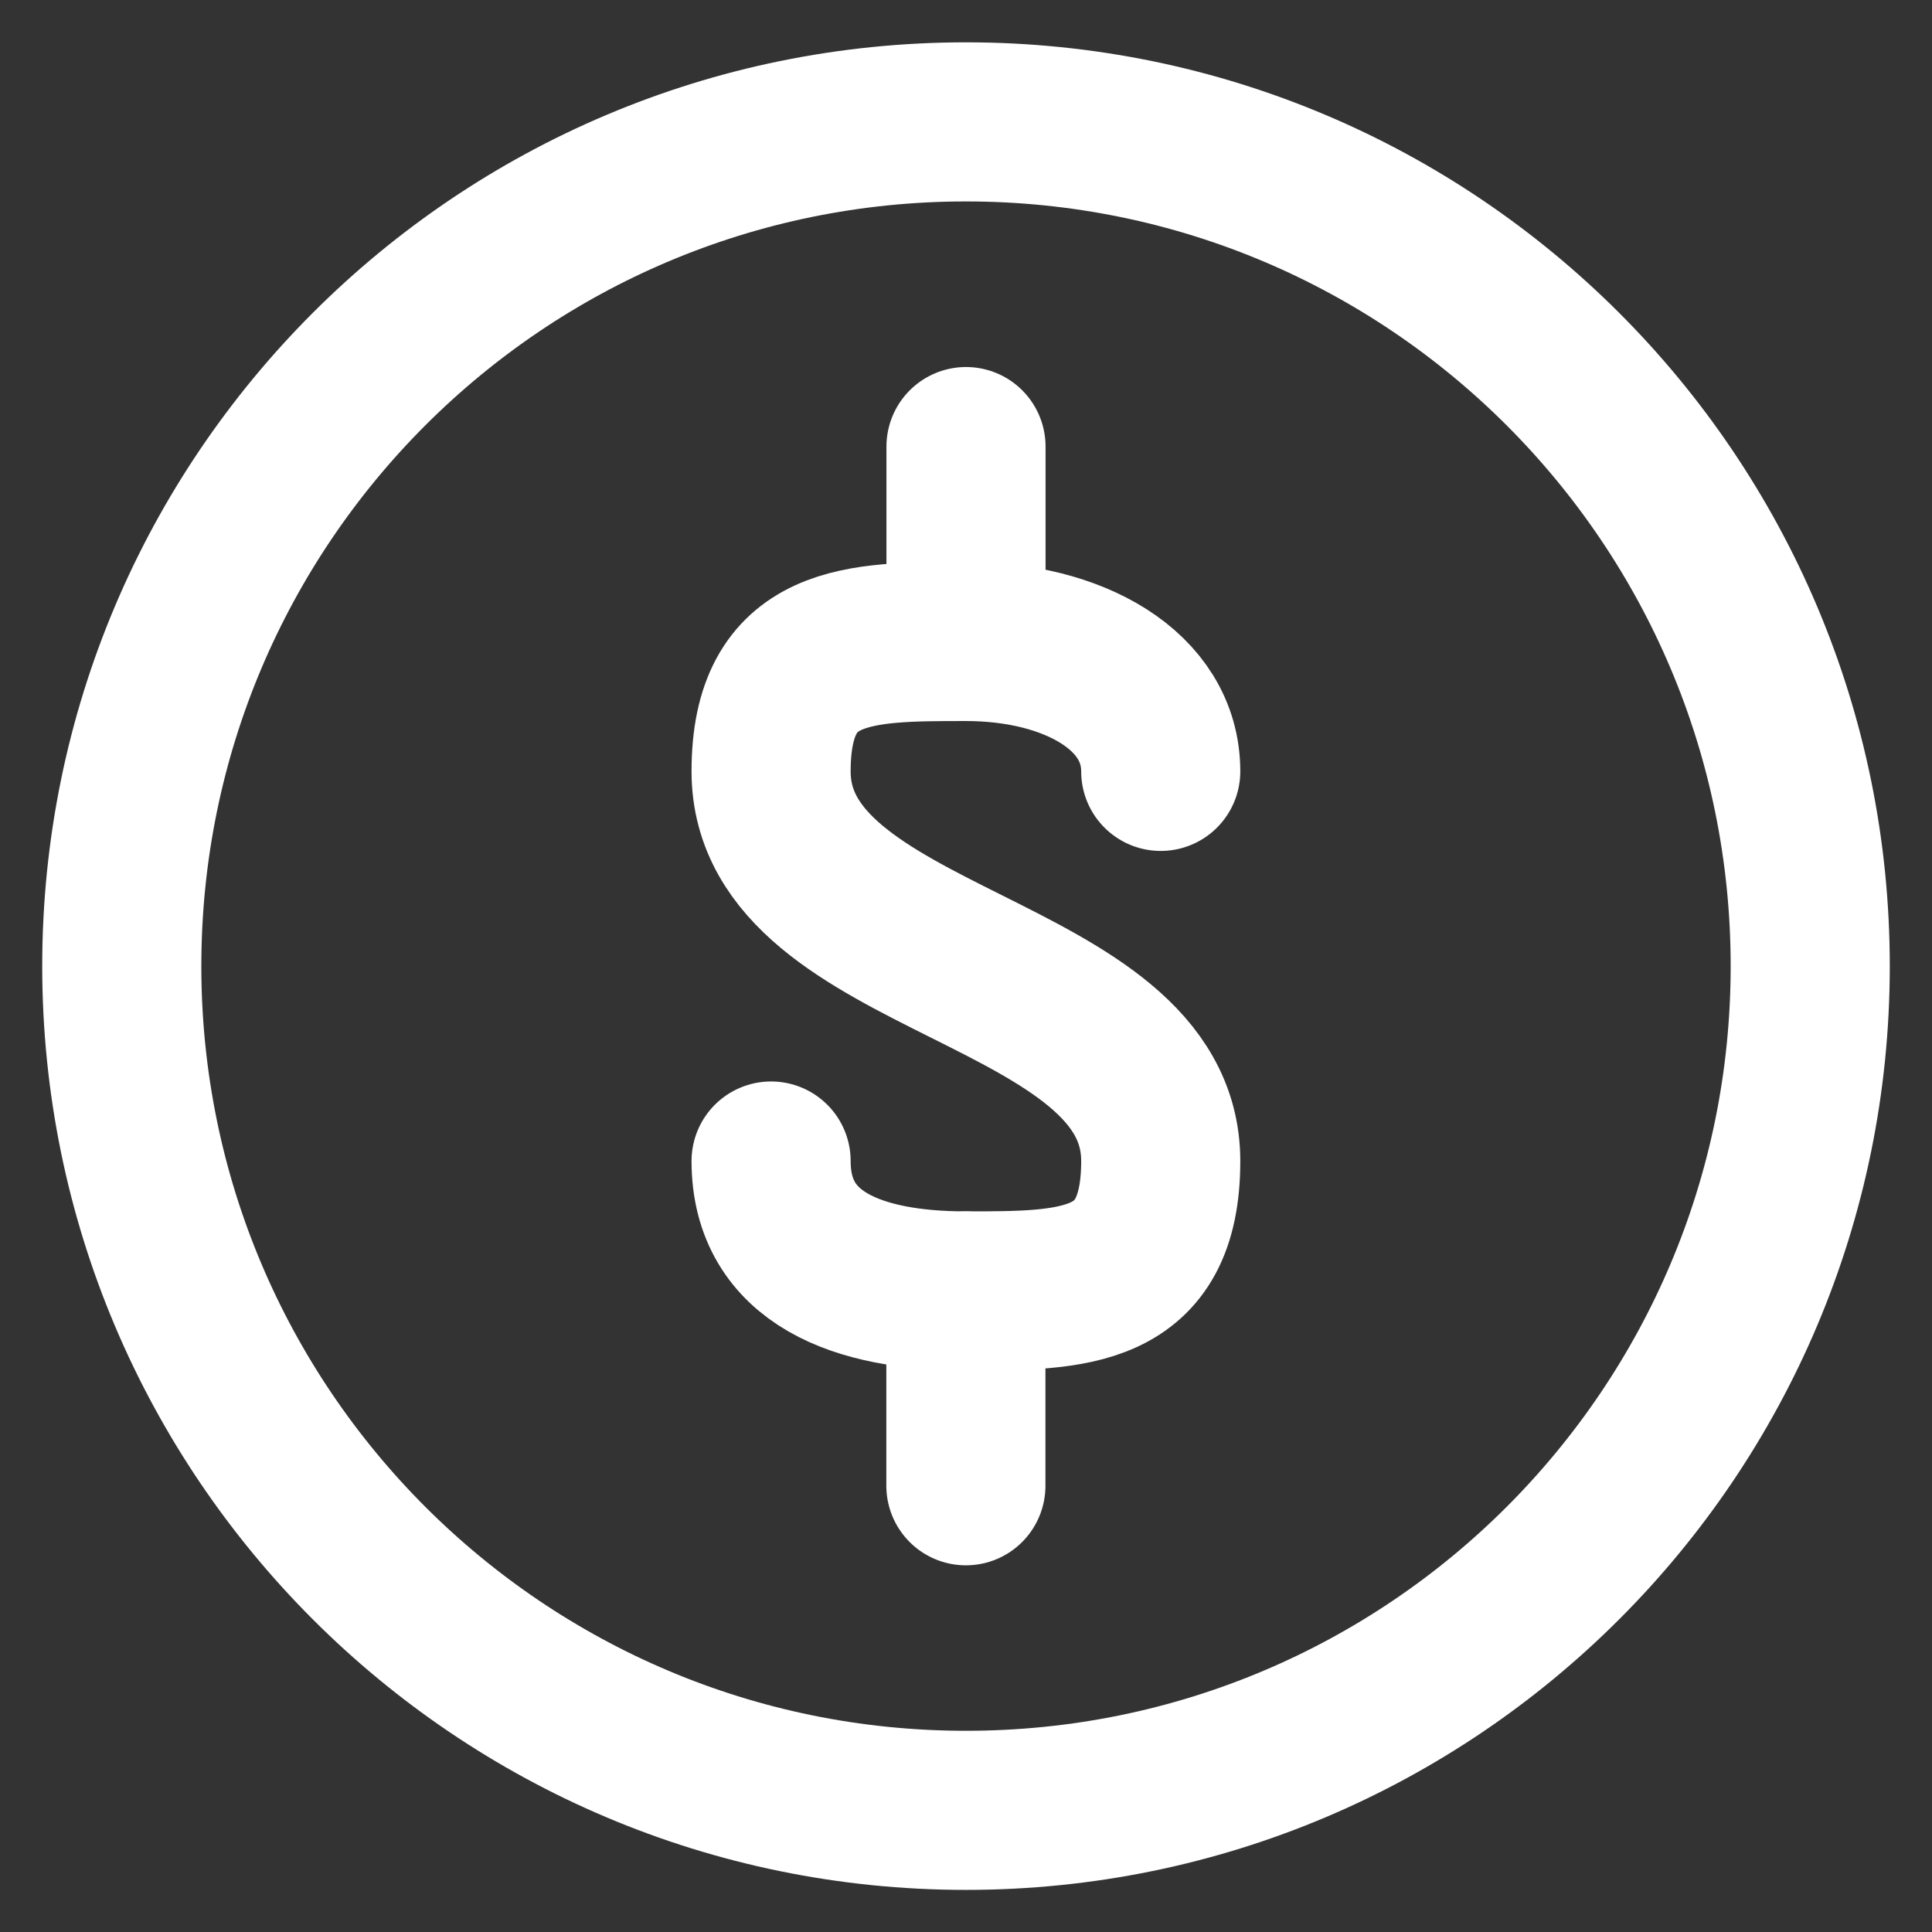 <svg width="34" height="34" viewBox="0 0 34 34" fill="none" xmlns="http://www.w3.org/2000/svg">
<rect x="0" y="0" width="34" height="34" fill="#333333" stroke="none"/>
<path d="M17 11.288V7.859" stroke="white" stroke-width="2.8" stroke-linecap="round" stroke-linejoin="round"/>
<path d="M13.57 20.432C13.57 22.146 15.102 22.718 16.999 22.718C18.896 22.718 20.427 22.718 20.427 20.432C20.427 17.003 13.57 17.003 13.57 13.575C13.57 11.289 15.102 11.289 16.999 11.289C18.896 11.289 20.427 12.158 20.427 13.575" stroke="white" stroke-width="2.8" stroke-linecap="round" stroke-linejoin="round"/>
<path d="M16.998 22.719V26.147" stroke="white" stroke-width="2.8" stroke-linecap="round" stroke-linejoin="round"/>
<path d="M17 31.859C25.205 31.859 31.857 25.207 31.857 17.002C31.857 8.796 25.205 2.145 17 2.145C8.794 2.145 2.143 8.796 2.143 17.002C2.143 25.207 8.794 31.859 17 31.859Z" stroke="white" stroke-width="2.8" stroke-linecap="round" stroke-linejoin="round"/>
</svg>
